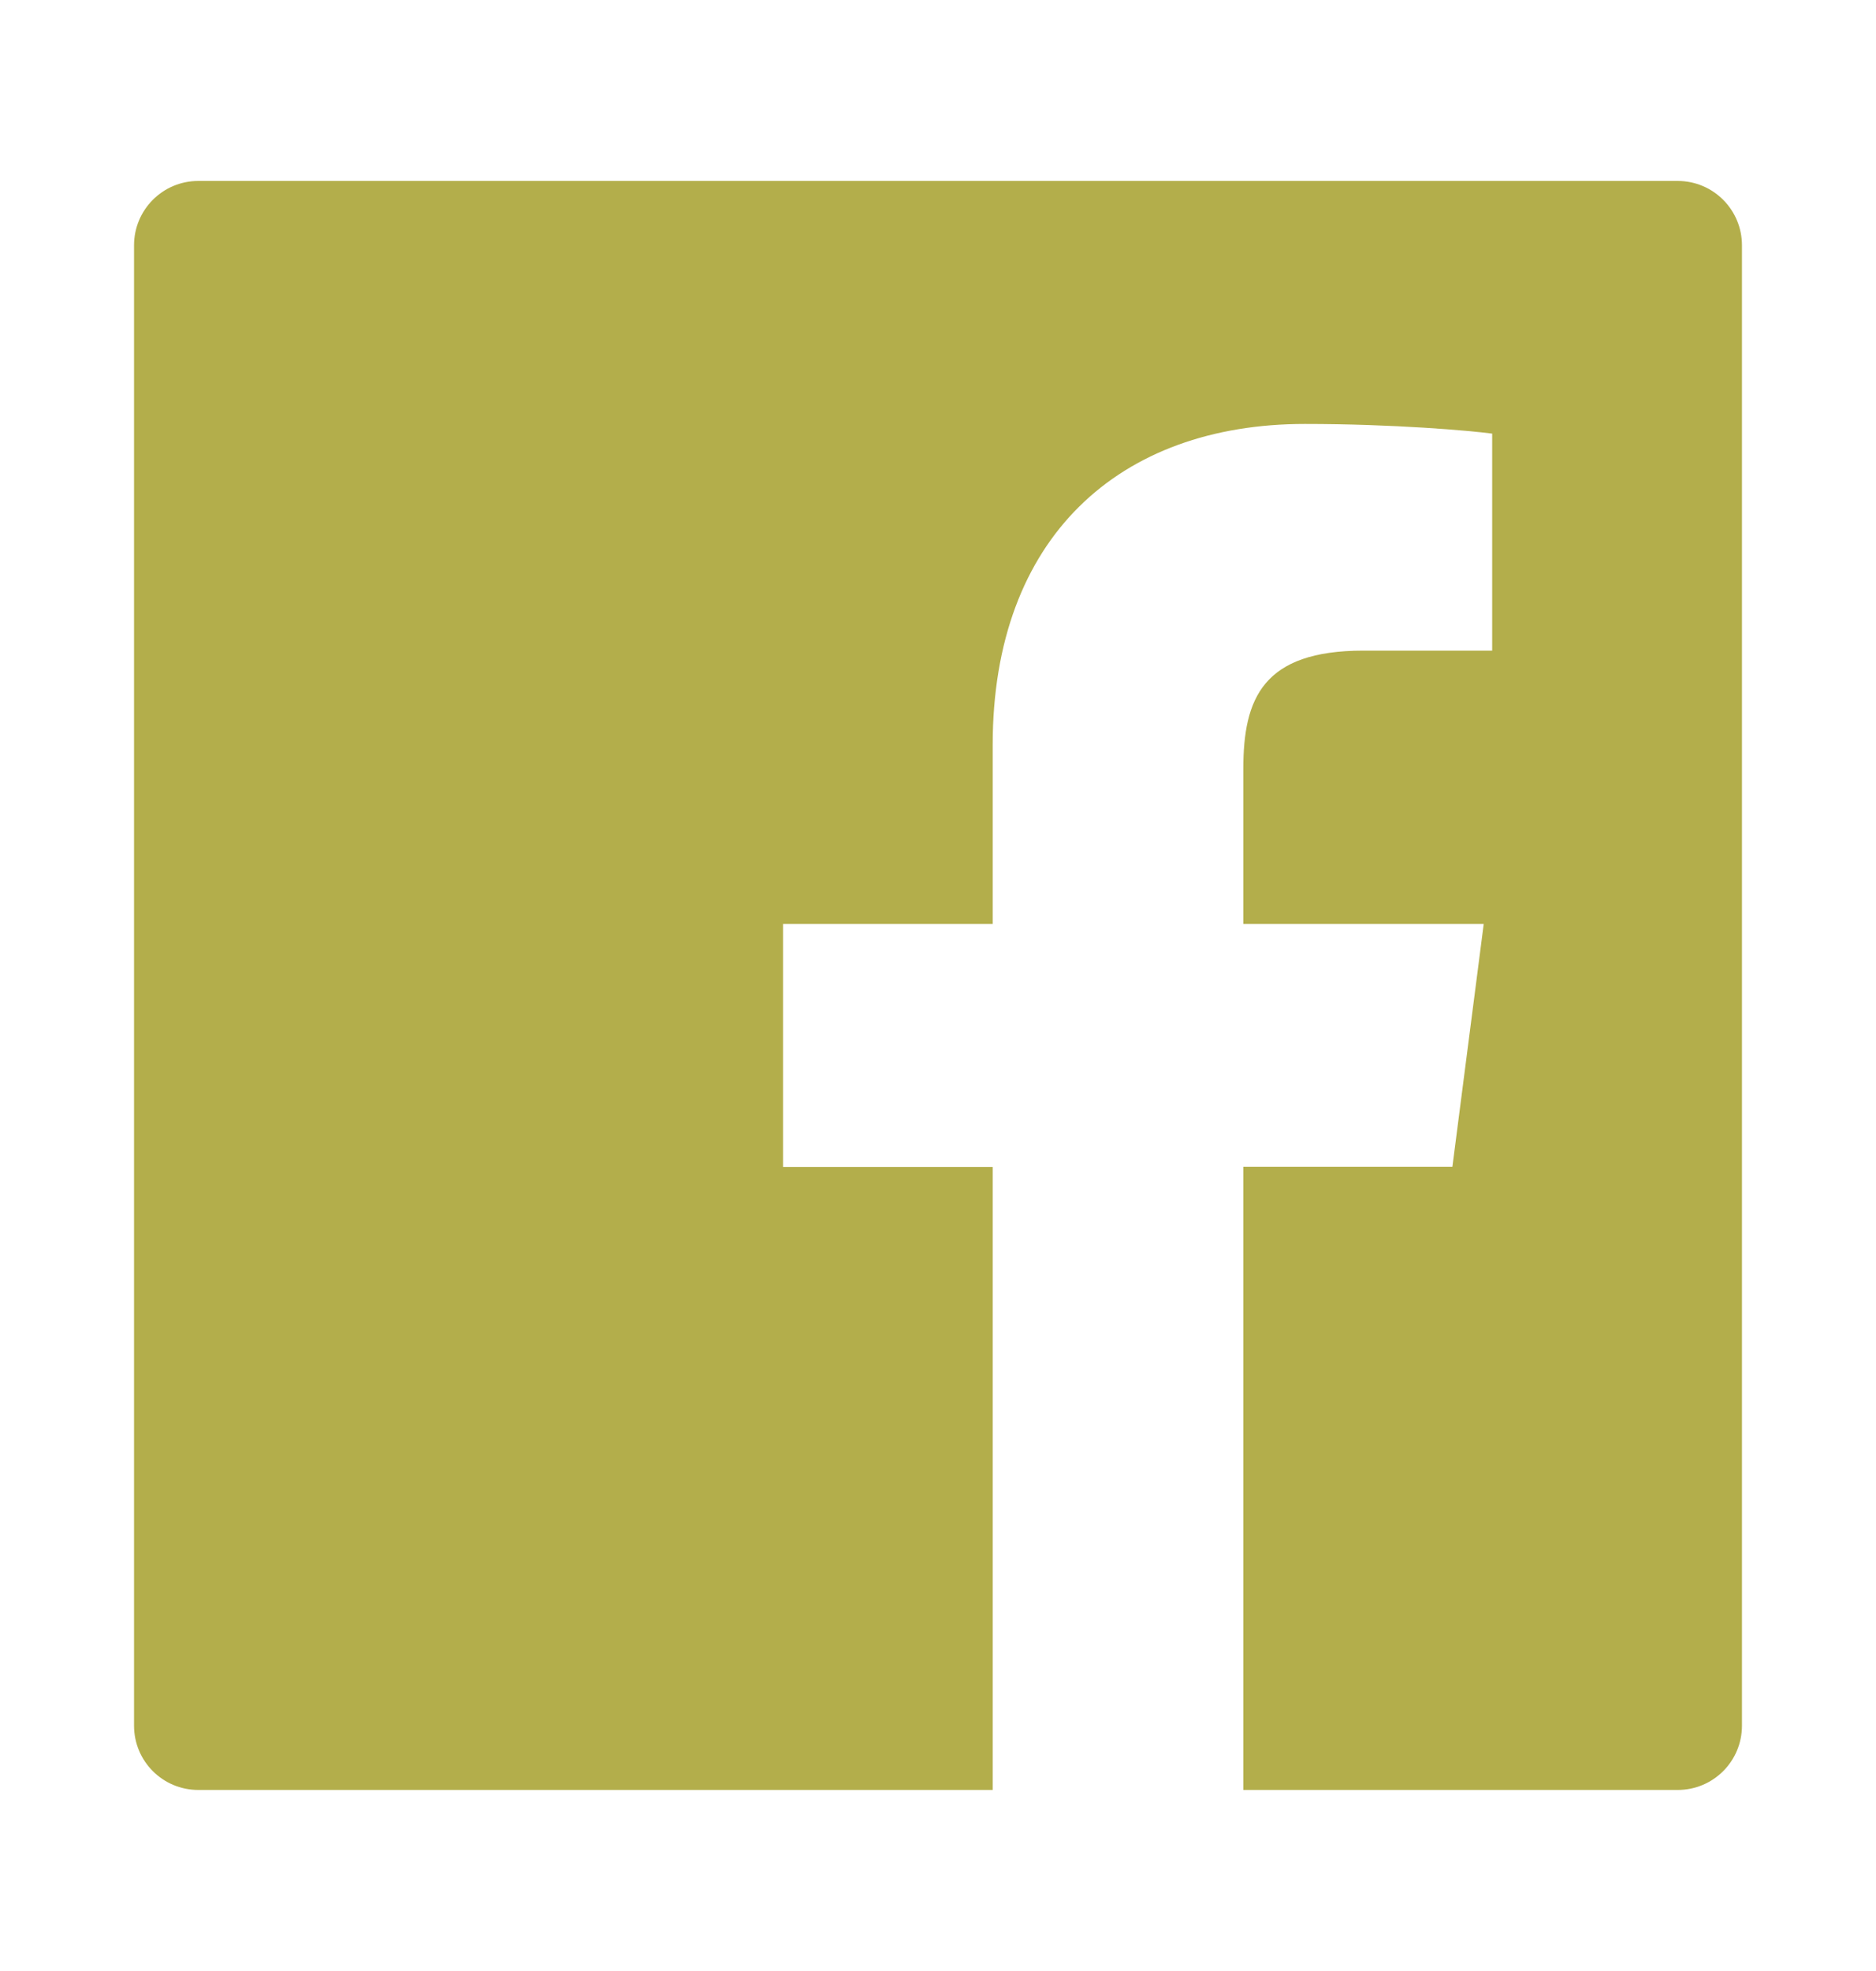 <svg width="20" height="21" viewBox="0 0 20 21" fill="none" xmlns="http://www.w3.org/2000/svg">
<g clip-path="url(#clip0_3301_5456)">
<path d="M17.886 1.928H2.114C1.735 1.928 1.429 2.235 1.429 2.614V18.386C1.429 18.765 1.735 19.071 2.114 19.071H17.886C18.265 19.071 18.571 18.765 18.571 18.386V2.614C18.571 2.235 18.265 1.928 17.886 1.928ZM15.906 6.932H14.536C13.463 6.932 13.255 7.442 13.255 8.192V9.844H15.818L15.484 12.431H13.255V19.071H10.583V12.433H8.348V9.844H10.583V7.937C10.583 5.723 11.935 4.517 13.911 4.517C14.858 4.517 15.67 4.588 15.908 4.62V6.932H15.906Z" fill="#B3AE4B"/>
</g>
<defs>
<clipPath id="clip0_3301_5456">
<rect width="17.143" height="17.143" fill="white" transform="translate(1.429 1.928)"/>
</clipPath>
</defs>
</svg>
